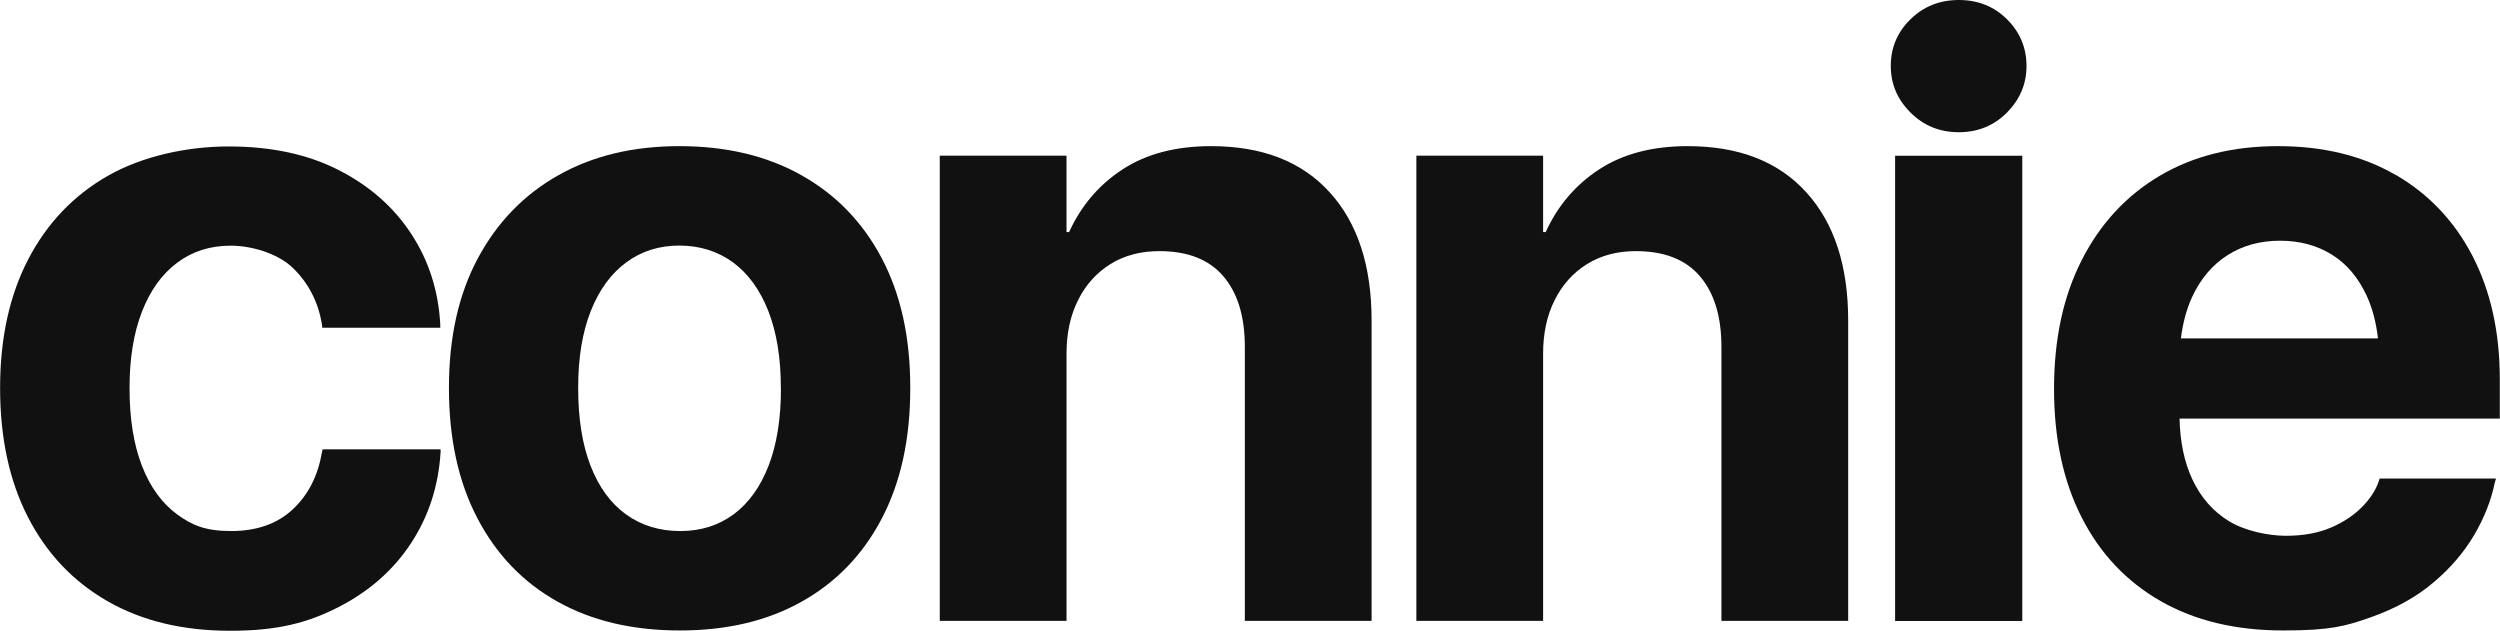<svg xmlns="http://www.w3.org/2000/svg" xml:space="preserve" style="fill-rule:evenodd;clip-rule:evenodd;stroke-linejoin:round;stroke-miterlimit:2" viewBox="0 0 2424 612"><g transform="translate(-576.1)"><path d="M576.1 0h2423.7v611.6H576.1z" style="fill:none"/><clipPath id="a"><path d="M576.1 0h2423.7v611.6H576.1z"/></clipPath><g clip-path="url(#a)"><path d="M888 439.2c-3.9 22.7-13.4 41-28.4 54.9s-34.9 20.8-59.5 20.8-37.7-5.4-52.4-16.2-26.1-26.5-34.1-47.1-12-45.7-12-75.1v-.4q0-42.9 12-73.8c8-20.6 19.4-36.5 34.1-47.5 14.7-11.1 32.1-16.6 52-16.6s45.7 7.3 60.6 21.9 24.1 32.5 27.8 53.9l.4 3.8h114.4v-2.9c-1.7-32.5-11-61.9-28-87.9q-25.5-39.15-70.5-62.1c-30-15.3-65.5-22.9-106.5-22.9s-83.9 9.5-117.2 28.4c-33.2 18.9-59 45.9-77.2 80.8s-27.4 76.5-27.4 124.8v.4c0 48.3 9 90 27.1 125.2s43.8 62.3 77.2 81.4 72.9 28.6 118.7 28.6 75.1-7.6 105-22.9q44.85-22.95 70.5-62.1c17.1-26.1 26.6-55.5 28.6-88.4v-2.5H888.8l-.8 3.8zm464.8-269.5c-33.5-18.7-72.9-28-118-28s-84 9.4-117.4 28.2-59.4 45.7-78.1 80.6-28 76.7-28 125.2v.8q0 73.2 27.6 126c18.4 35.2 44.2 62.1 77.6 80.8s72.9 28 118.7 28 84.9-9.3 118.2-28c33.4-18.7 59.3-45.5 77.6-80.6 18.4-35.1 27.6-77.1 27.6-126.2v-.8c0-48.8-9.3-90.7-27.8-125.6s-44.5-61.7-78.1-80.4zm-19.6 206.8c0 29.5-4 54.5-12 75.1q-12 30.9-33.9 47.1c-14.6 10.8-31.8 16.2-51.8 16.2s-37.7-5.4-52.6-16.2-26.3-26.5-34.3-47.1-12-45.7-12-75.1v-.8c0-28.9 4.1-53.6 12.2-74.1s19.6-36.2 34.3-47.1 31.9-16.4 51.5-16.4 37.2 5.4 52 16.2c14.7 10.8 26.2 26.5 34.3 47.1s12.2 45.4 12.2 74.3v.8zm417-234.8c-33.9 0-62.4 7.4-85.4 22.3s-40.4 35.2-52.2 61h-2.5v-74.1h-122.9V602h122.9V342.8c0-19.6 3.7-36.9 11.2-51.8 7.4-14.9 17.9-26.5 31.3-34.9 13.5-8.4 29.3-12.6 47.5-12.6 27.5 0 48.2 8.1 62.1 24.4s20.8 39.1 20.8 68.6V602h122.9V310.8c0-53-13.5-94.5-40.6-124.3-27.1-29.9-65.4-44.8-115.1-44.8m462.1 0c-33.9 0-62.4 7.4-85.4 22.3s-40.4 35.2-52.2 61h-2.5v-74.1h-122.9V602h122.9V342.8c0-19.6 3.7-36.9 11.2-51.8 7.4-14.9 17.9-26.5 31.3-34.9 13.5-8.4 29.3-12.6 47.5-12.6 27.5 0 48.2 8.1 62.1 24.4s20.8 39.1 20.8 68.6V602H2368V310.8c0-53-13.5-94.5-40.6-124.3-27.1-29.9-65.4-44.8-115.1-44.8M2475.3 0c-18.5 0-34.2 6.2-46.9 18.7-12.8 12.5-19.1 27.6-19.1 45.2s6.4 32.5 19.1 45.2c12.8 12.8 28.4 19.1 46.9 19.1s34.1-6.4 46.7-19.1c12.6-12.8 18.9-27.8 18.9-45.2s-6.3-32.7-18.9-45.2S2493.8 0 2475.3 0" style="fill:#111;fill-rule:nonzero" transform="translate(.1)"/><path d="M2413.5 151h123.3v451.1h-123.3z" style="fill:#111" transform="translate(.1)"/><path d="M2898.9 169.7c-32.1-18.7-70.2-28-114.2-28s-82.3 9.6-114.7 28.8-57.6 46.4-75.5 81.6c-18 35.2-26.9 76.8-26.9 124.8v.4c0 48 9 89.5 26.9 124.6s43.5 62.1 76.6 81 72.6 28.4 118.7 28.4 60.4-4.2 84.4-12.6 44.3-19.6 61-33.7c16.7-14 29.9-29.5 39.8-46.3q14.7-25.2 19.8-50.1l1.3-4.6h-112.8l-.8 2.5c-2.8 8.4-8.1 16.7-16 24.8s-18 14.9-30.3 20.2-26.9 8-43.8 8-39.7-4.7-55.1-14.1-27.3-22.9-35.6-40.6c-7.8-16.6-11.9-36.2-12.4-58.9h310.5v-38.3c0-45.4-8.8-85.1-26.3-119.1-17.5-33.9-42.4-60.2-74.5-78.9zM2736 247.3c14.7-9.3 31.6-13.9 50.7-13.9s35.8 4.5 50.3 13.5 25.7 22.4 33.9 40.2c5.4 11.8 9 25.5 10.8 41h-191.1c1.9-15.1 5.5-28.5 10.9-40.2 8.3-17.8 19.8-31.3 34.5-40.6" style="fill:#111;fill-rule:nonzero" transform="translate(.1)"/></g></g></svg>